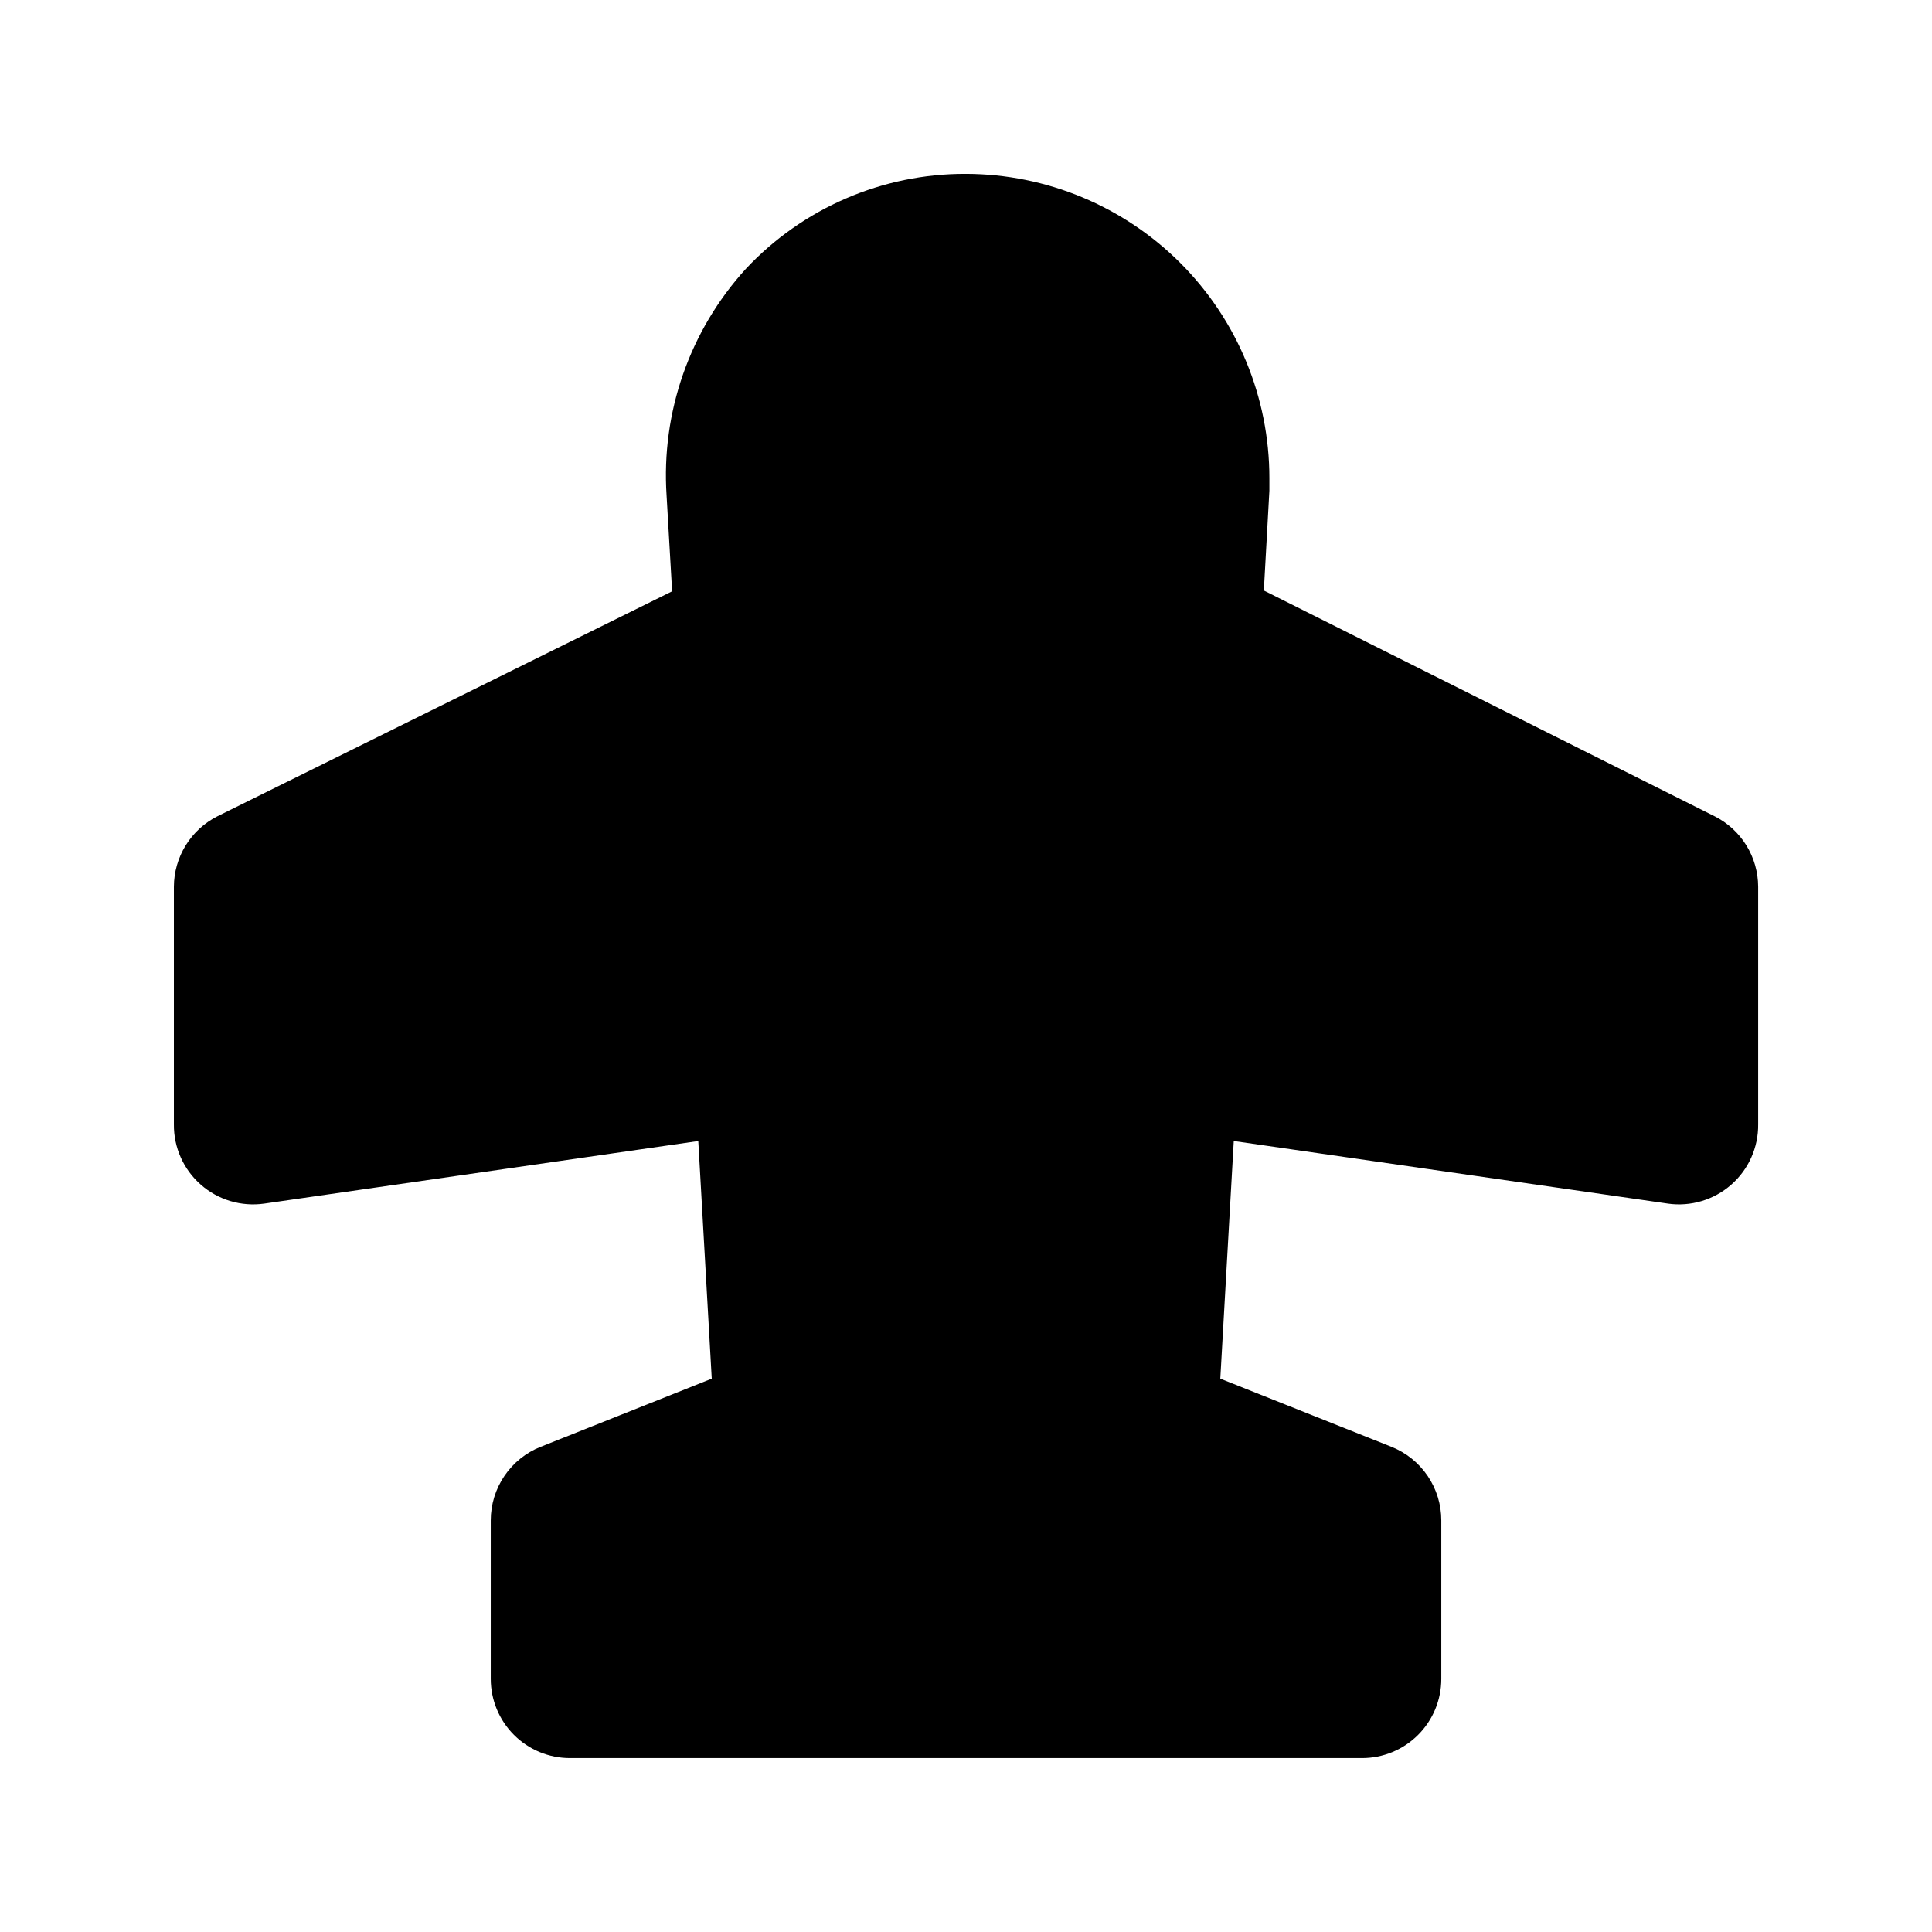 <?xml version="1.0" encoding="UTF-8"?>
<!-- Uploaded to: SVG Repo, www.svgrepo.com, Generator: SVG Repo Mixer Tools -->
<svg fill="#000000" width="800px" height="800px" version="1.1" viewBox="144 144 512 512" xmlns="http://www.w3.org/2000/svg">
 <path d="m598.38 360.32-119.45-59.828 1.469-26.449v-3.359c0-21.344-8.465-41.812-23.535-56.926-15.074-15.109-35.523-23.629-56.863-23.684-22.109-0.078-43.25 9.051-58.359 25.191-14.867 16.328-22.445 38.004-20.992 60.035l1.469 25.402-120.49 59.617c-3.465 1.742-6.375 4.414-8.414 7.711-2.035 3.297-3.121 7.094-3.133 10.973v62.977c-0.059 6.113 2.551 11.953 7.148 15.984 4.598 4.035 10.727 5.863 16.781 5.008l115.04-16.582 3.57 62.977-45.344 18.055v-0.004c-3.906 1.555-7.254 4.246-9.609 7.727-2.359 3.481-3.617 7.59-3.613 11.793v41.984c0 5.57 2.211 10.906 6.148 14.844s9.277 6.148 14.844 6.148h209.92c5.57 0 10.91-2.211 14.844-6.148 3.938-3.938 6.148-9.273 6.148-14.844v-41.984c0.004-4.203-1.254-8.312-3.609-11.793-2.359-3.481-5.707-6.172-9.613-7.727l-45.344-18.055 3.57-62.977 115.04 16.582v0.004c6.055 0.855 12.184-0.973 16.781-5.008 4.602-4.031 7.211-9.871 7.148-15.984v-62.977c-0.012-3.879-1.094-7.676-3.133-10.973-2.039-3.297-4.949-5.969-8.41-7.711z"/>
</svg>